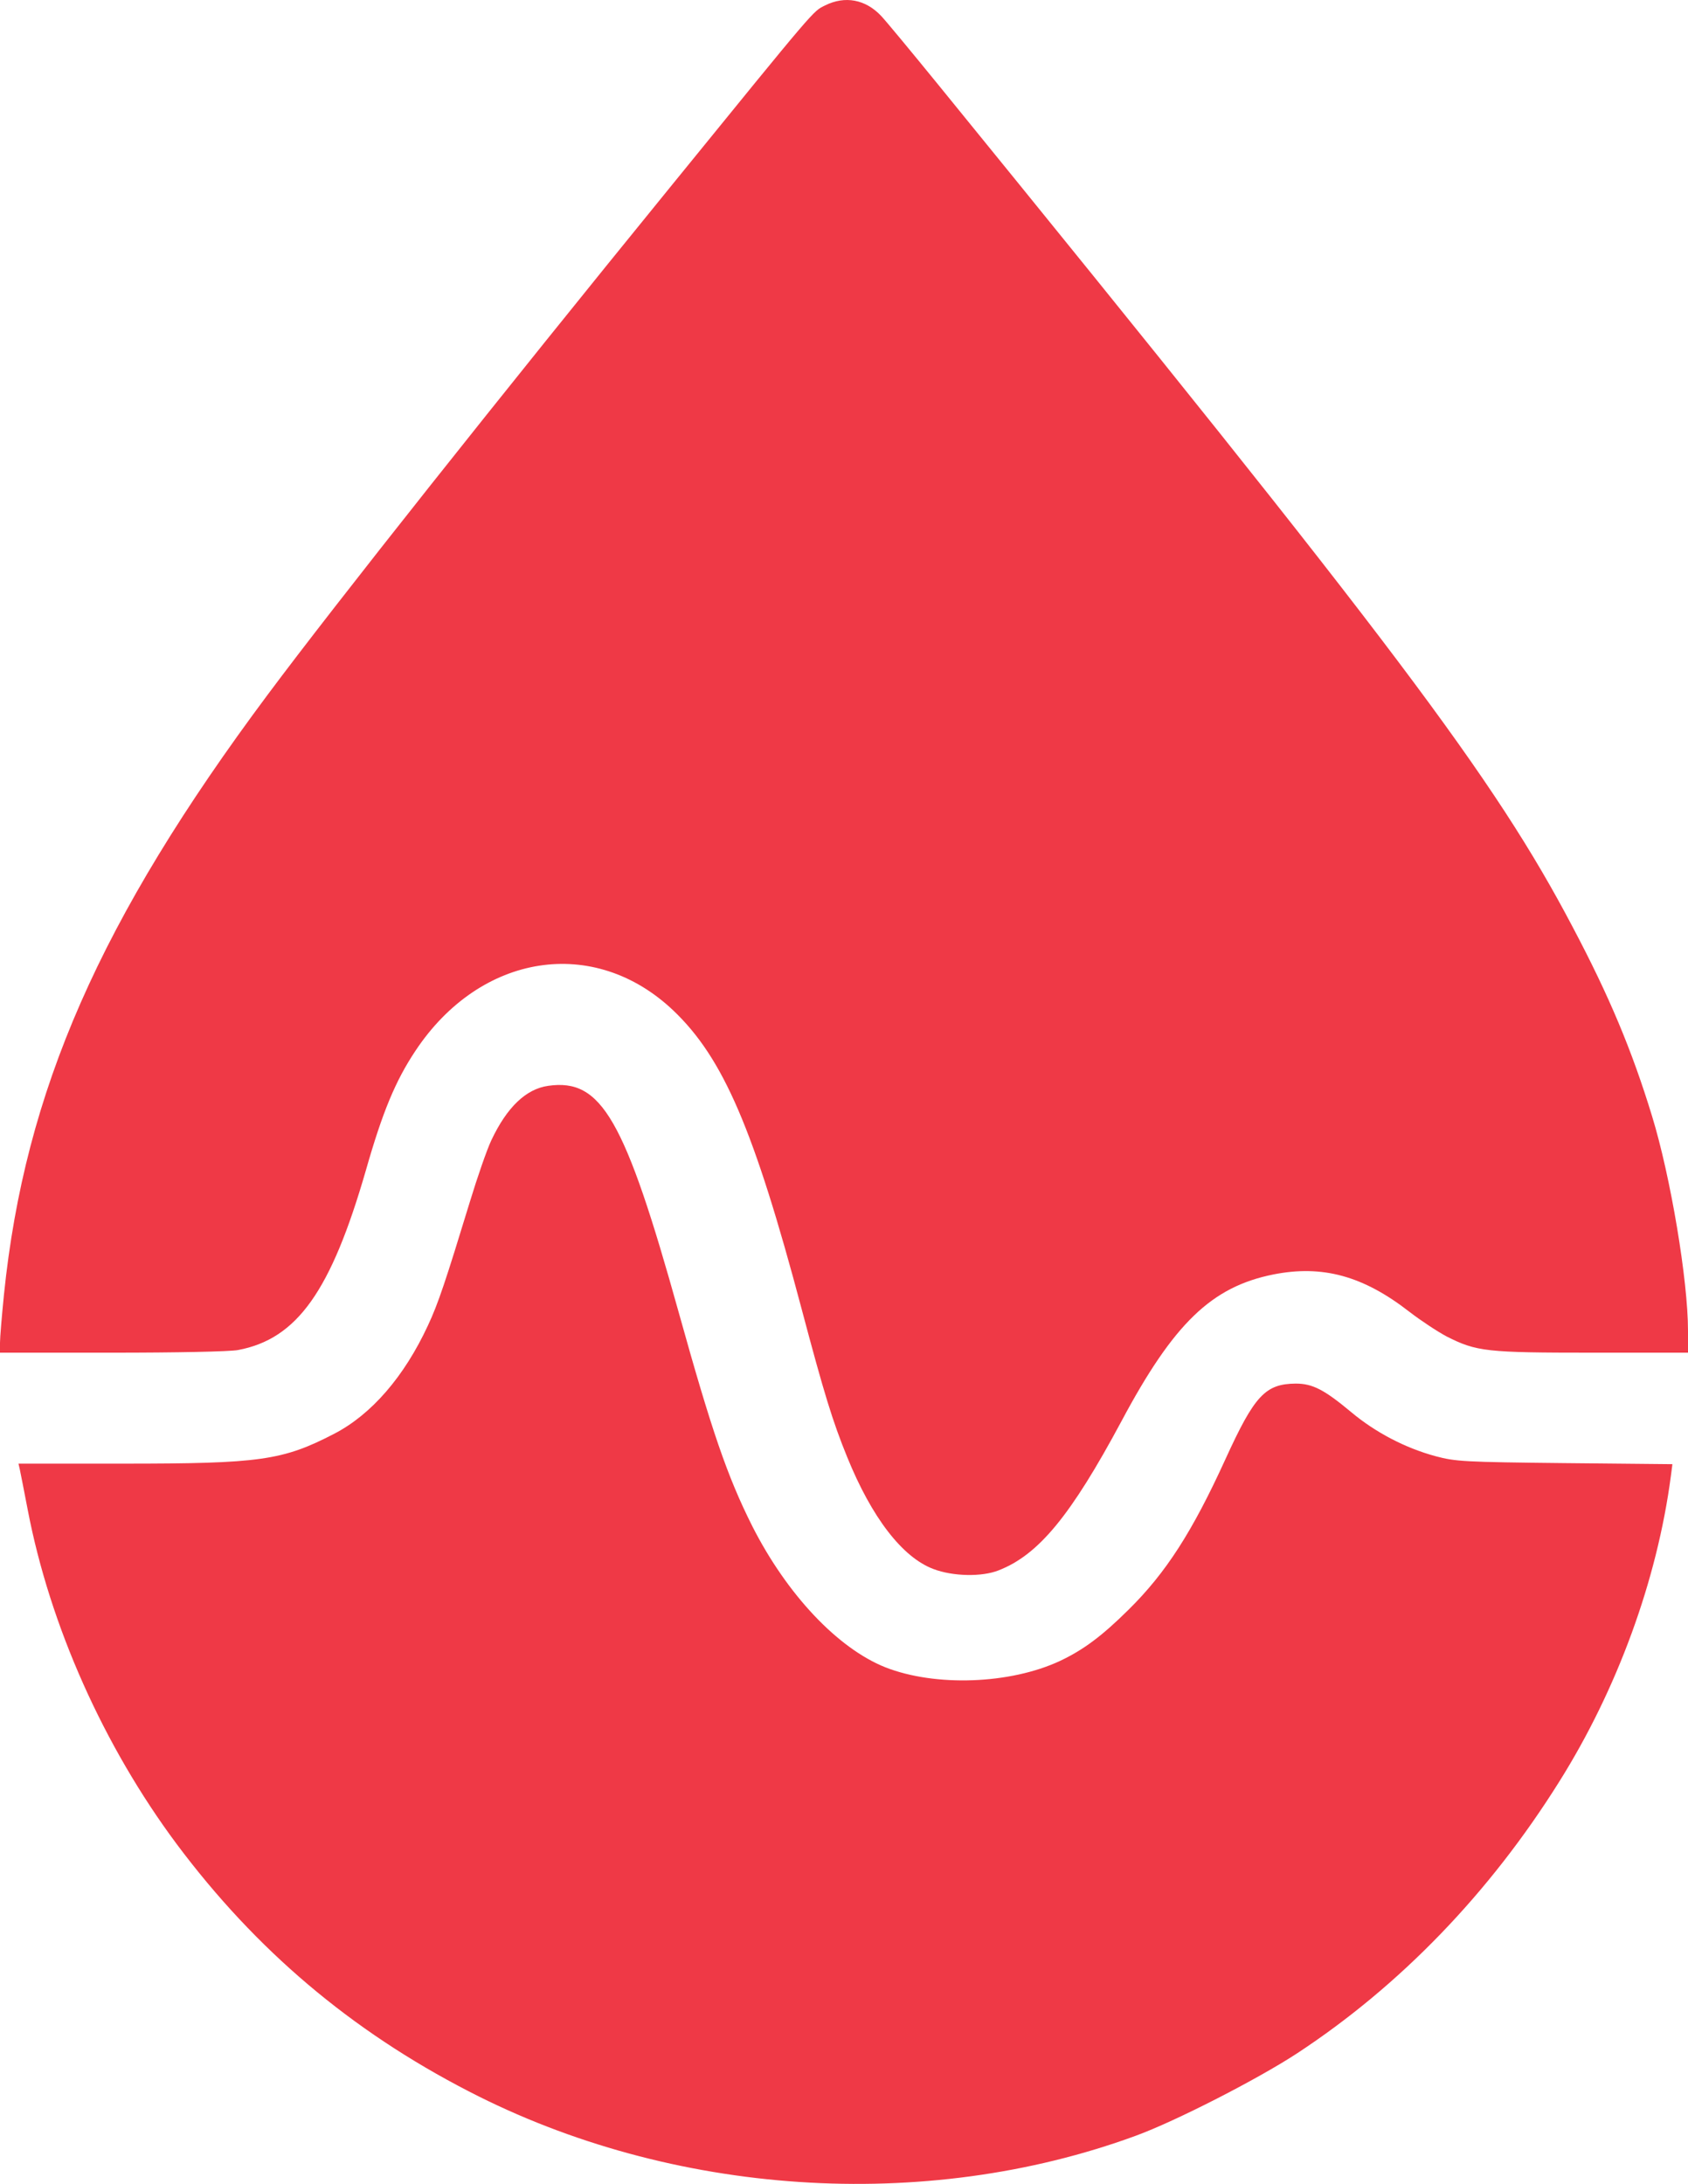 <?xml version="1.0" encoding="UTF-8"?><svg id="Layer_1" xmlns="http://www.w3.org/2000/svg" viewBox="0 0 639 826.57"><defs><style>.cls-1{fill:#ef3946;}</style></defs><path class="cls-1" d="M312.3,2.07c-4.6,2.3-2.7,0-58.3,68.4-64.8,79.6-127.3,158.4-152.7,192.5C37.8,348.17,9.4,412.87,1.5,489.97c-.8,8-1.5,16.2-1.5,18.2v3.8h42.4c24.4,0,44.6-.4,47.7-1,22.4-4.2,35.2-22.3,48.4-68,6.3-22.1,11.2-33.9,18.8-45.3,24.6-37,67.6-43.7,97.6-15.2,18.9,18,30.5,44.9,48.6,113.1,8.5,32,11.7,42.4,17.2,55.9,9.3,22.9,20.9,38,32.7,42.4,7.4,2.8,18.3,3,24.6.5,15.2-5.9,27.4-20.8,46.5-56.4,19.8-37.1,34.1-50.9,57.5-55.6,18.6-3.7,34,.5,51.5,14.1,4.4,3.4,10.8,7.6,14.2,9.4,11.3,5.7,15,6.1,55.1,6.1h36.2v-8.3c0-19.1-6.6-58.4-13.6-81.2-7.6-24.9-16.2-45.4-30-71.5-29.7-56.5-67.2-106.3-240.3-319-10.1-12.4-19.7-24-21.5-25.9-5.9-6.3-13.7-7.8-21.3-4Z"/><path class="cls-1" d="M207.5,410.97c-8.4,1.2-15.6,8.1-21.5,20.6-1.7,3.6-5.3,14-8.1,23.2-9.2,30.1-12,38.6-15.9,46.9-9,19.4-21.4,33.7-35.5,41-19.5,10.1-28,11.3-79.8,11.3H7l.5,2.2c.3,1.3,1.6,8.1,3,15.3,8.4,43.8,28.7,89.3,56.4,126.5,29.9,40,65.8,70.5,110.6,93.6,76.8,39.7,172.5,46.1,252.4,16.8,15.1-5.5,46.3-21.5,61.1-31.2,39-25.6,72.9-60.7,99.3-102.9,21.9-34.9,37-76.2,42.2-115.5l.6-4.6-40.8-.4c-38.1-.4-41.3-.6-48.8-2.6-11.5-3.1-22.8-9-32-16.7-10.2-8.5-14.6-10.8-21-10.8-11.5.1-15.6,4.5-26.6,28.6-12.5,27.4-22.5,43-36.7,57-10.1,10-17.1,15.2-26,19.4-18.9,8.8-47.1,9.8-66,2.4-18.1-7.2-37.3-27.6-50.4-53.4-9.5-18.9-15.4-36.2-27.8-80.7-20.5-73.6-29.3-88.9-49.5-86Z"/></svg>